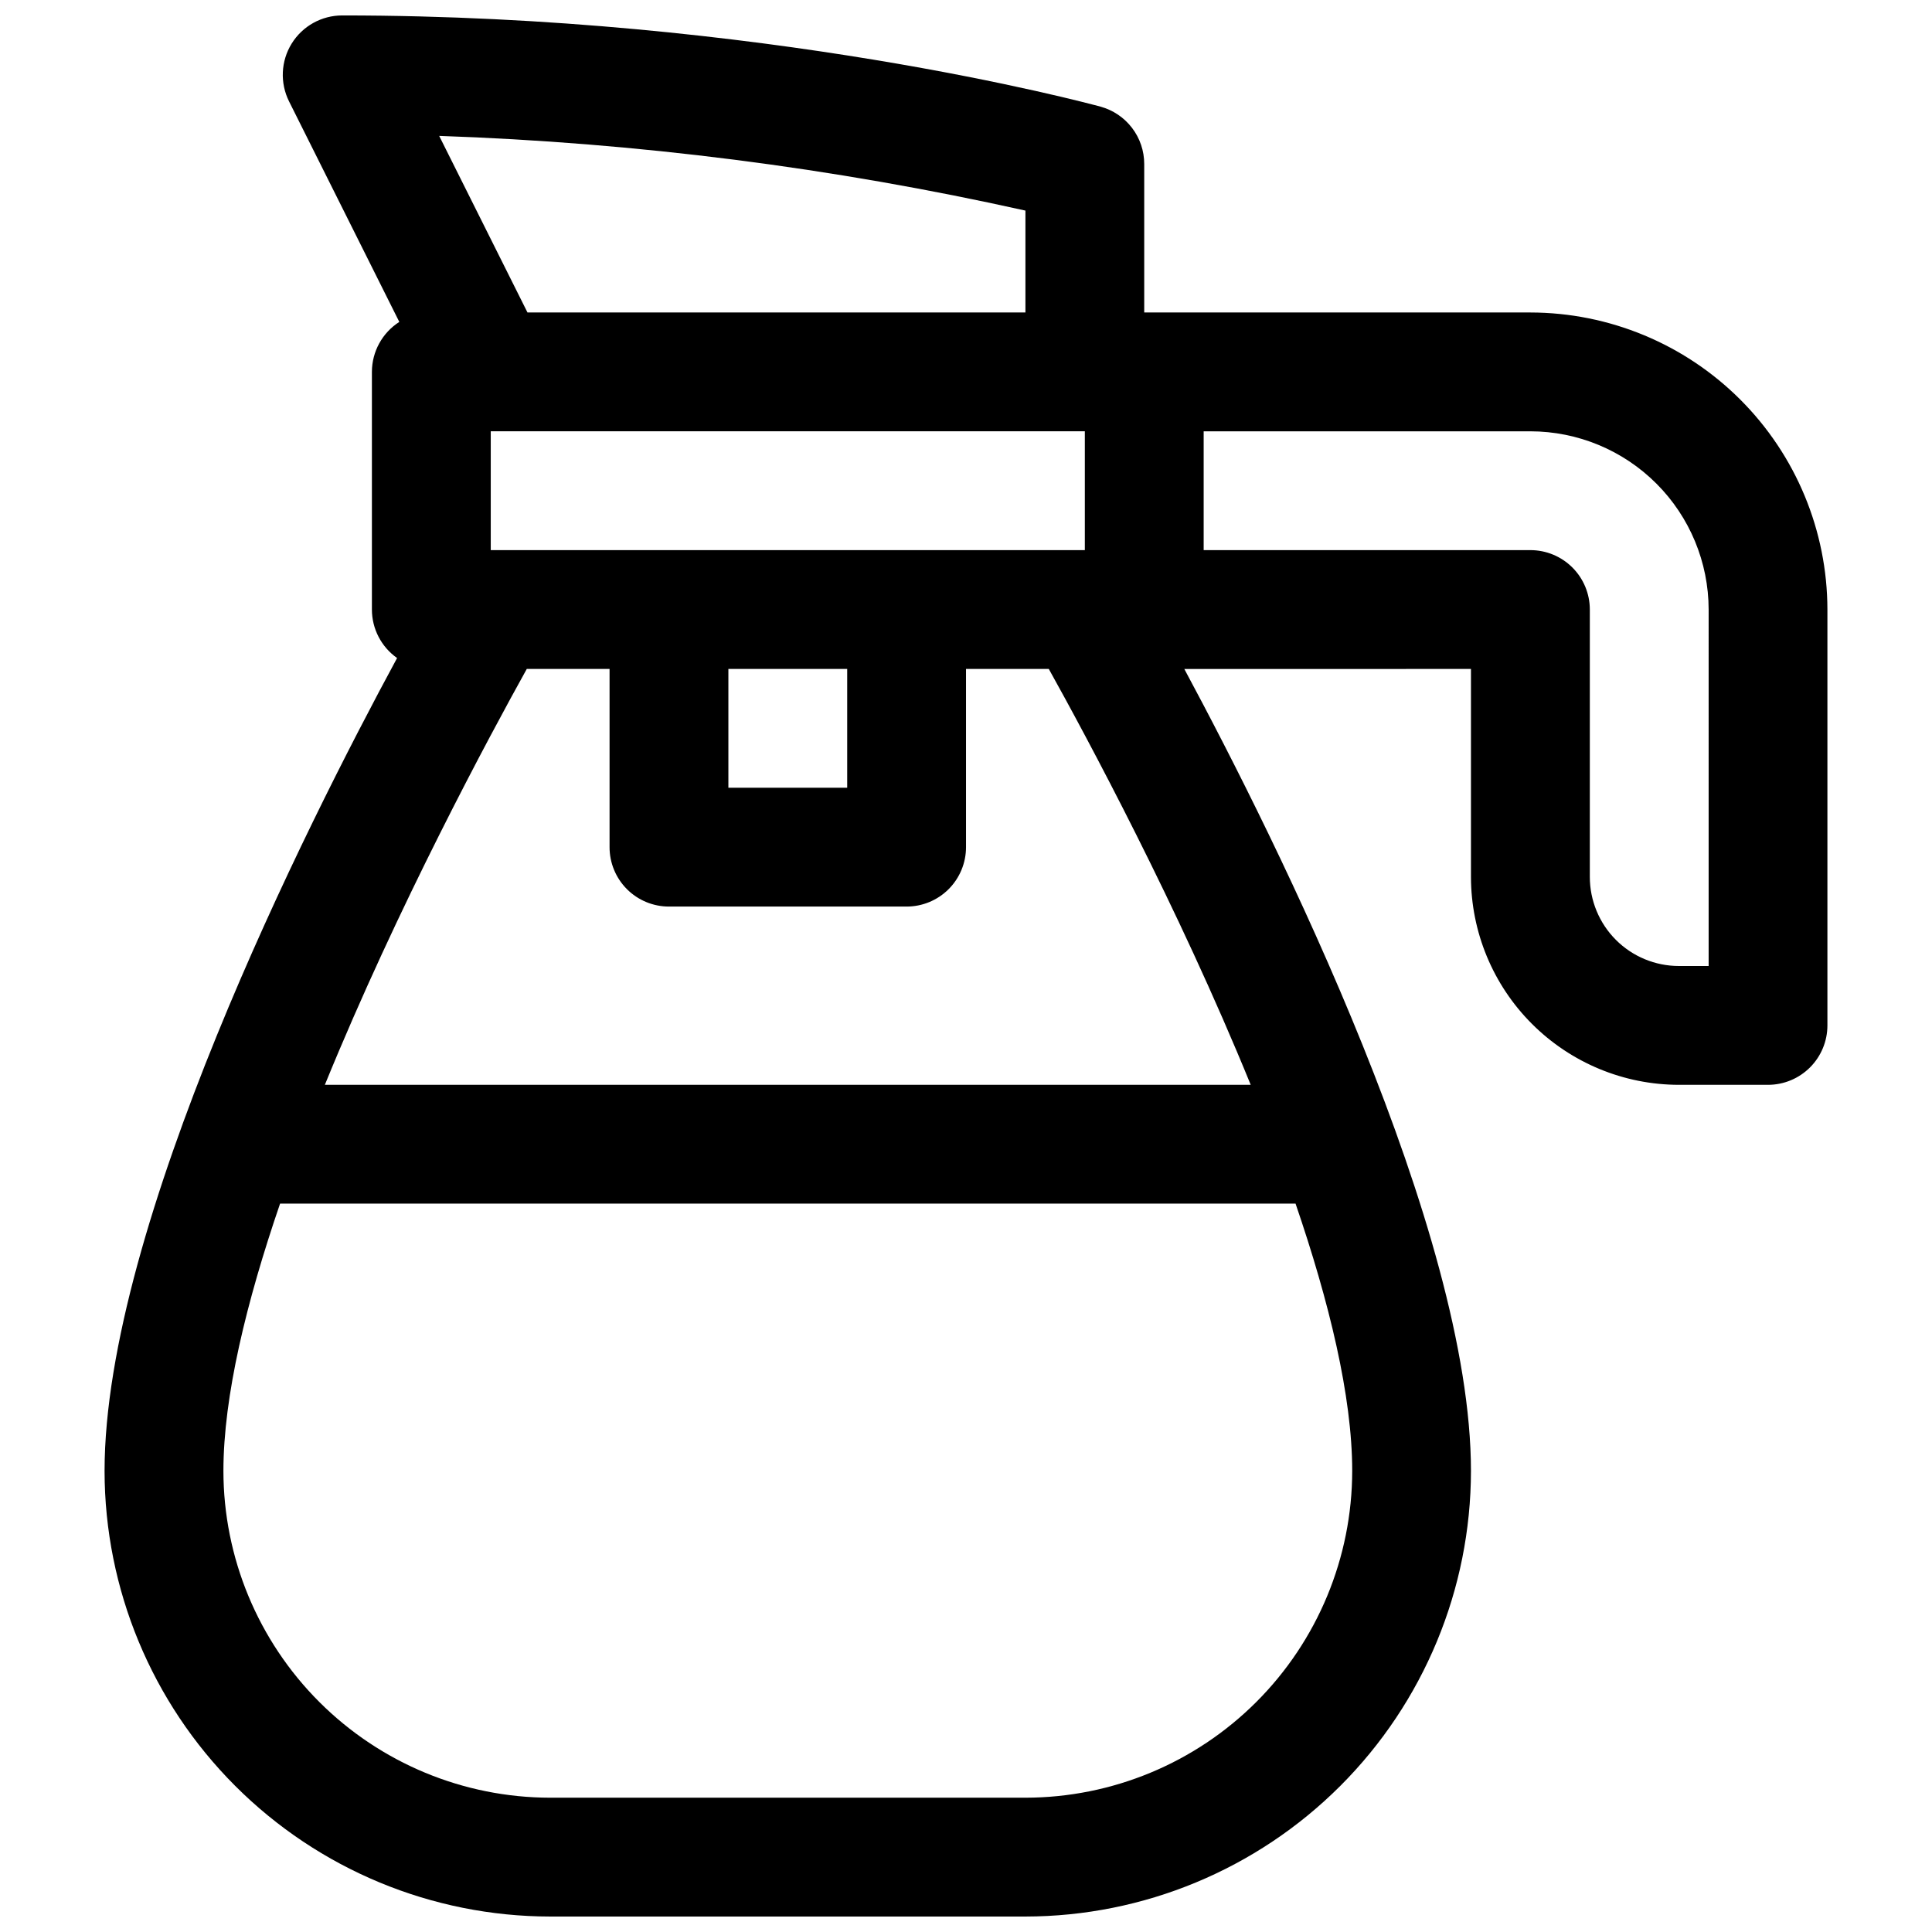 <?xml version="1.0" encoding="UTF-8"?>
<!-- Uploaded to: SVG Repo, www.svgrepo.com, Generator: SVG Repo Mixer Tools -->
<svg width="800px" height="800px" version="1.1" viewBox="144 144 512 512" xmlns="http://www.w3.org/2000/svg">
 <defs>
  <clipPath id="a">
   <path d="m171 148.09h458v503.81h-458z"/>
  </clipPath>
 </defs>
 <g clip-path="url(#a)">
  <path d="m549.57 226.81h-102.34v-39.359c0-3.453-1.133-6.812-3.231-9.559-2.098-2.746-5.039-4.727-8.371-5.633-3.621-0.984-89.898-24.168-200.94-24.168-5.461 0-10.527 2.824-13.398 7.469-2.867 4.644-3.125 10.441-0.684 15.32l29.215 58.43c-4.519 2.891-7.254 7.883-7.262 13.246v62.977c0.004 5.113 2.492 9.902 6.672 12.852-24.188 44.711-77.52 150.63-77.52 215.44 0.031 31.305 12.484 61.32 34.621 83.457s52.152 34.59 83.457 34.621h125.95c31.309-0.031 61.32-12.484 83.457-34.621s34.59-52.152 34.625-83.457c0-63.449-51.117-166.3-75.965-212.54l75.965-0.004v55.105c0.016 14.609 5.824 28.617 16.156 38.945 10.328 10.332 24.336 16.145 38.945 16.16h23.617c4.176 0 8.18-1.66 11.133-4.613s4.613-6.957 4.613-11.133v-110.21c-0.023-20.871-8.328-40.879-23.086-55.637-14.758-14.762-34.766-23.062-55.637-23.086zm-244.03 94.465v47.234c0 4.176 1.656 8.18 4.609 11.133s6.957 4.609 11.133 4.609h62.977c4.176 0 8.18-1.656 11.133-4.609s4.613-6.957 4.613-11.133v-47.234h21.934c9.84 17.664 34.164 62.781 53.512 110.21l-245.36 0.004c19.355-47.43 43.672-92.496 53.512-110.21zm62.977 0v31.488h-31.488v-31.488zm62.977-31.488h-157.44v-31.488h157.44zm-15.746-89.977v27h-131.96l-23.398-46.797c52.289 1.789 104.3 8.414 155.36 19.797zm0 420.6h-125.95c-22.957-0.023-44.965-9.156-61.199-25.391-16.234-16.234-25.367-38.242-25.391-61.199 0-19.809 6.102-44.832 15.016-70.848h269.11c8.914 26.016 15.016 51.039 15.016 70.848-0.027 22.957-9.16 44.965-25.391 61.199-16.234 16.234-38.246 25.367-61.203 25.391zm181.06-220.41h-7.875c-6.262 0-12.27-2.488-16.699-6.918-4.426-4.43-6.914-10.438-6.914-16.699v-70.848c0-4.176-1.66-8.18-4.613-11.133s-6.957-4.613-11.133-4.613h-86.59v-31.488h86.594-0.004c12.523 0.016 24.531 4.996 33.383 13.852 8.855 8.852 13.836 20.859 13.852 33.383z"/>
 </g>
</svg>